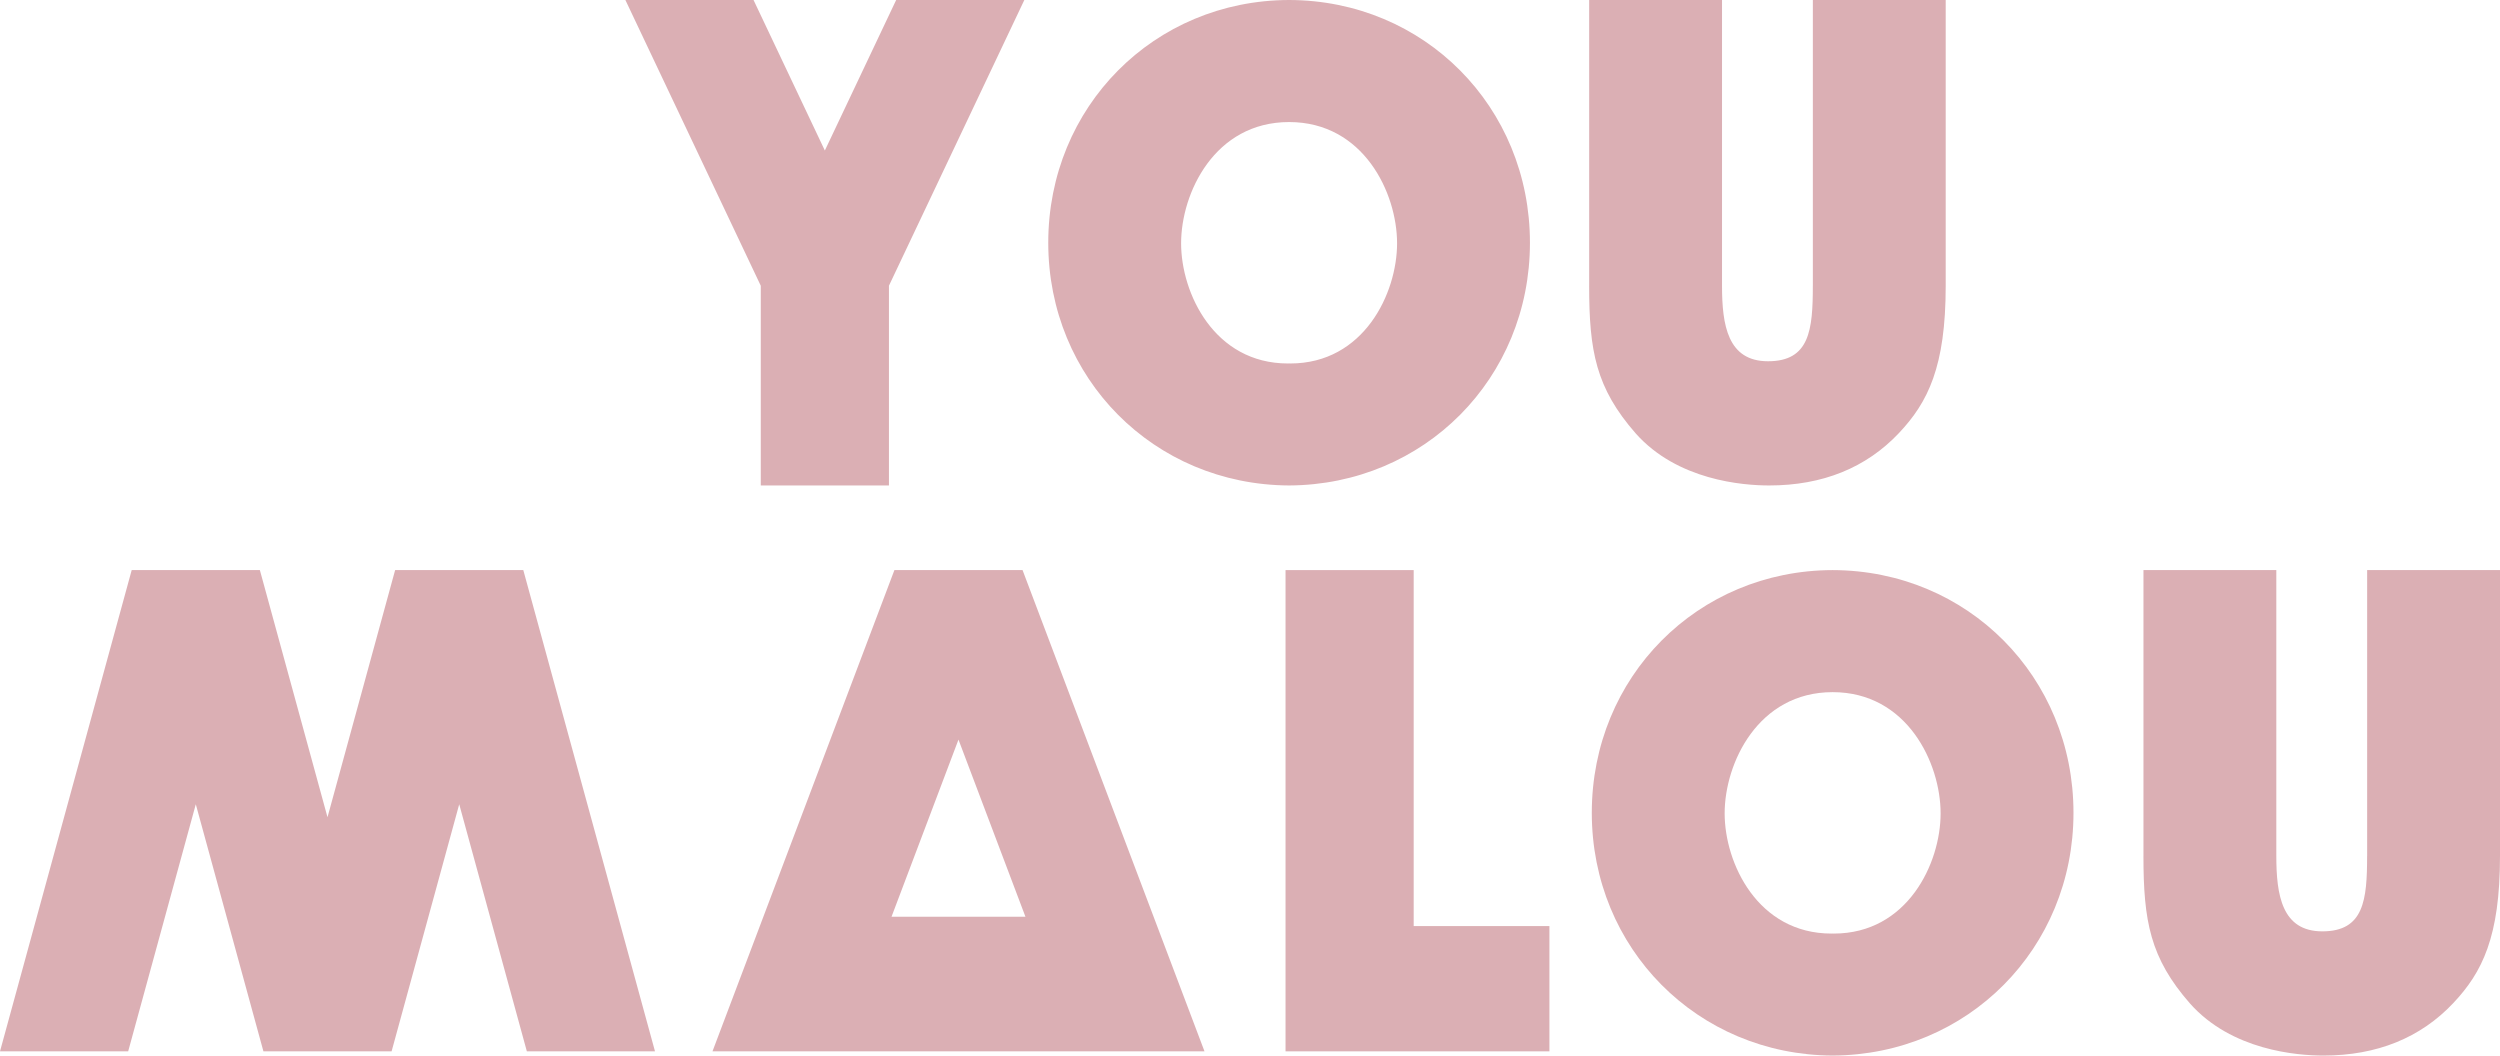 <svg width="135" height="57" viewBox="0 0 135 57" fill="none" xmlns="http://www.w3.org/2000/svg">
<path d="M83.669 56.773V50.008H76.339V30.785H69.419V56.773H76.339H83.669Z" fill="#DBAFB4"/>
<path d="M65.043 56.773L55.218 30.785H48.298L38.474 56.773H45.394H58.122H65.043ZM55.374 49.504H48.142L51.758 39.939L55.374 49.504Z" fill="#DBAFB4"/>
<path d="M35.37 56.773L28.258 30.785H21.337L17.685 44.13L14.033 30.785H7.112L0 56.773H6.921L10.573 43.43L14.225 56.773H21.145H21.146L24.798 43.43L28.45 56.773H35.37Z" fill="#DBAFB4"/>
<path d="M135 46.217V31.341V30.785H134.425H128.403H127.826V31.341V46.217H127.824C127.824 48.602 127.653 50.293 125.405 50.293C123.221 50.293 122.921 48.334 122.921 46.217V31.341V30.785H122.346H116.324H115.747V31.341V46.217H115.746C115.746 49.745 116.108 51.731 118.258 54.187C120.51 56.726 124.05 57 125.468 57C128.346 57 130.707 56.047 132.478 54.166C134.036 52.511 135 50.603 135 46.217Z" fill="#DBAFB4"/>
<path d="M111.968 43.893C111.968 36.553 106.258 30.803 98.962 30.785C91.666 30.803 85.957 36.553 85.957 43.893C85.957 51.222 91.666 56.965 98.962 57C106.258 56.965 111.968 51.222 111.968 43.893ZM104.793 43.925C104.793 46.619 103.003 50.413 99.023 50.413C99.002 50.413 98.983 50.41 98.962 50.409C98.941 50.41 98.922 50.413 98.901 50.413C94.921 50.413 93.131 46.619 93.131 43.925C93.131 41.206 94.939 37.376 98.962 37.376C102.985 37.376 104.793 41.206 104.793 43.925Z" fill="#DBAFB4"/>
<path d="M105.068 15.431V0.556V0H104.493H98.472H97.894V0.556V15.431H97.893C97.893 17.817 97.72 19.508 95.474 19.508C93.29 19.508 92.989 17.548 92.989 15.431V0.556V0H92.415H86.392H85.815V0.556V15.431H85.814C85.814 18.959 86.177 20.945 88.326 23.402C90.579 25.941 94.118 26.215 95.536 26.215C98.415 26.215 100.774 25.262 102.547 23.381C104.104 21.726 105.068 19.818 105.068 15.431ZM82.617 13.107C82.617 5.767 76.907 0.018 69.611 0C62.315 0.018 56.606 5.768 56.606 13.107C56.606 20.437 62.315 26.179 69.611 26.215C76.907 26.179 82.617 20.436 82.617 13.107ZM75.442 13.14C75.442 15.834 73.652 19.628 69.672 19.628C69.651 19.628 69.632 19.625 69.611 19.624C69.59 19.625 69.571 19.628 69.55 19.628C65.57 19.628 63.78 15.834 63.78 13.14C63.78 10.42 65.588 6.591 69.611 6.591C73.634 6.591 75.442 10.42 75.442 13.14ZM48.002 15.431L55.314 0H48.393L44.542 8.128L40.691 0H33.771L41.082 15.431V26.215H48.003V15.431H48.002Z" fill="#DBAFB4"/>
</svg>
